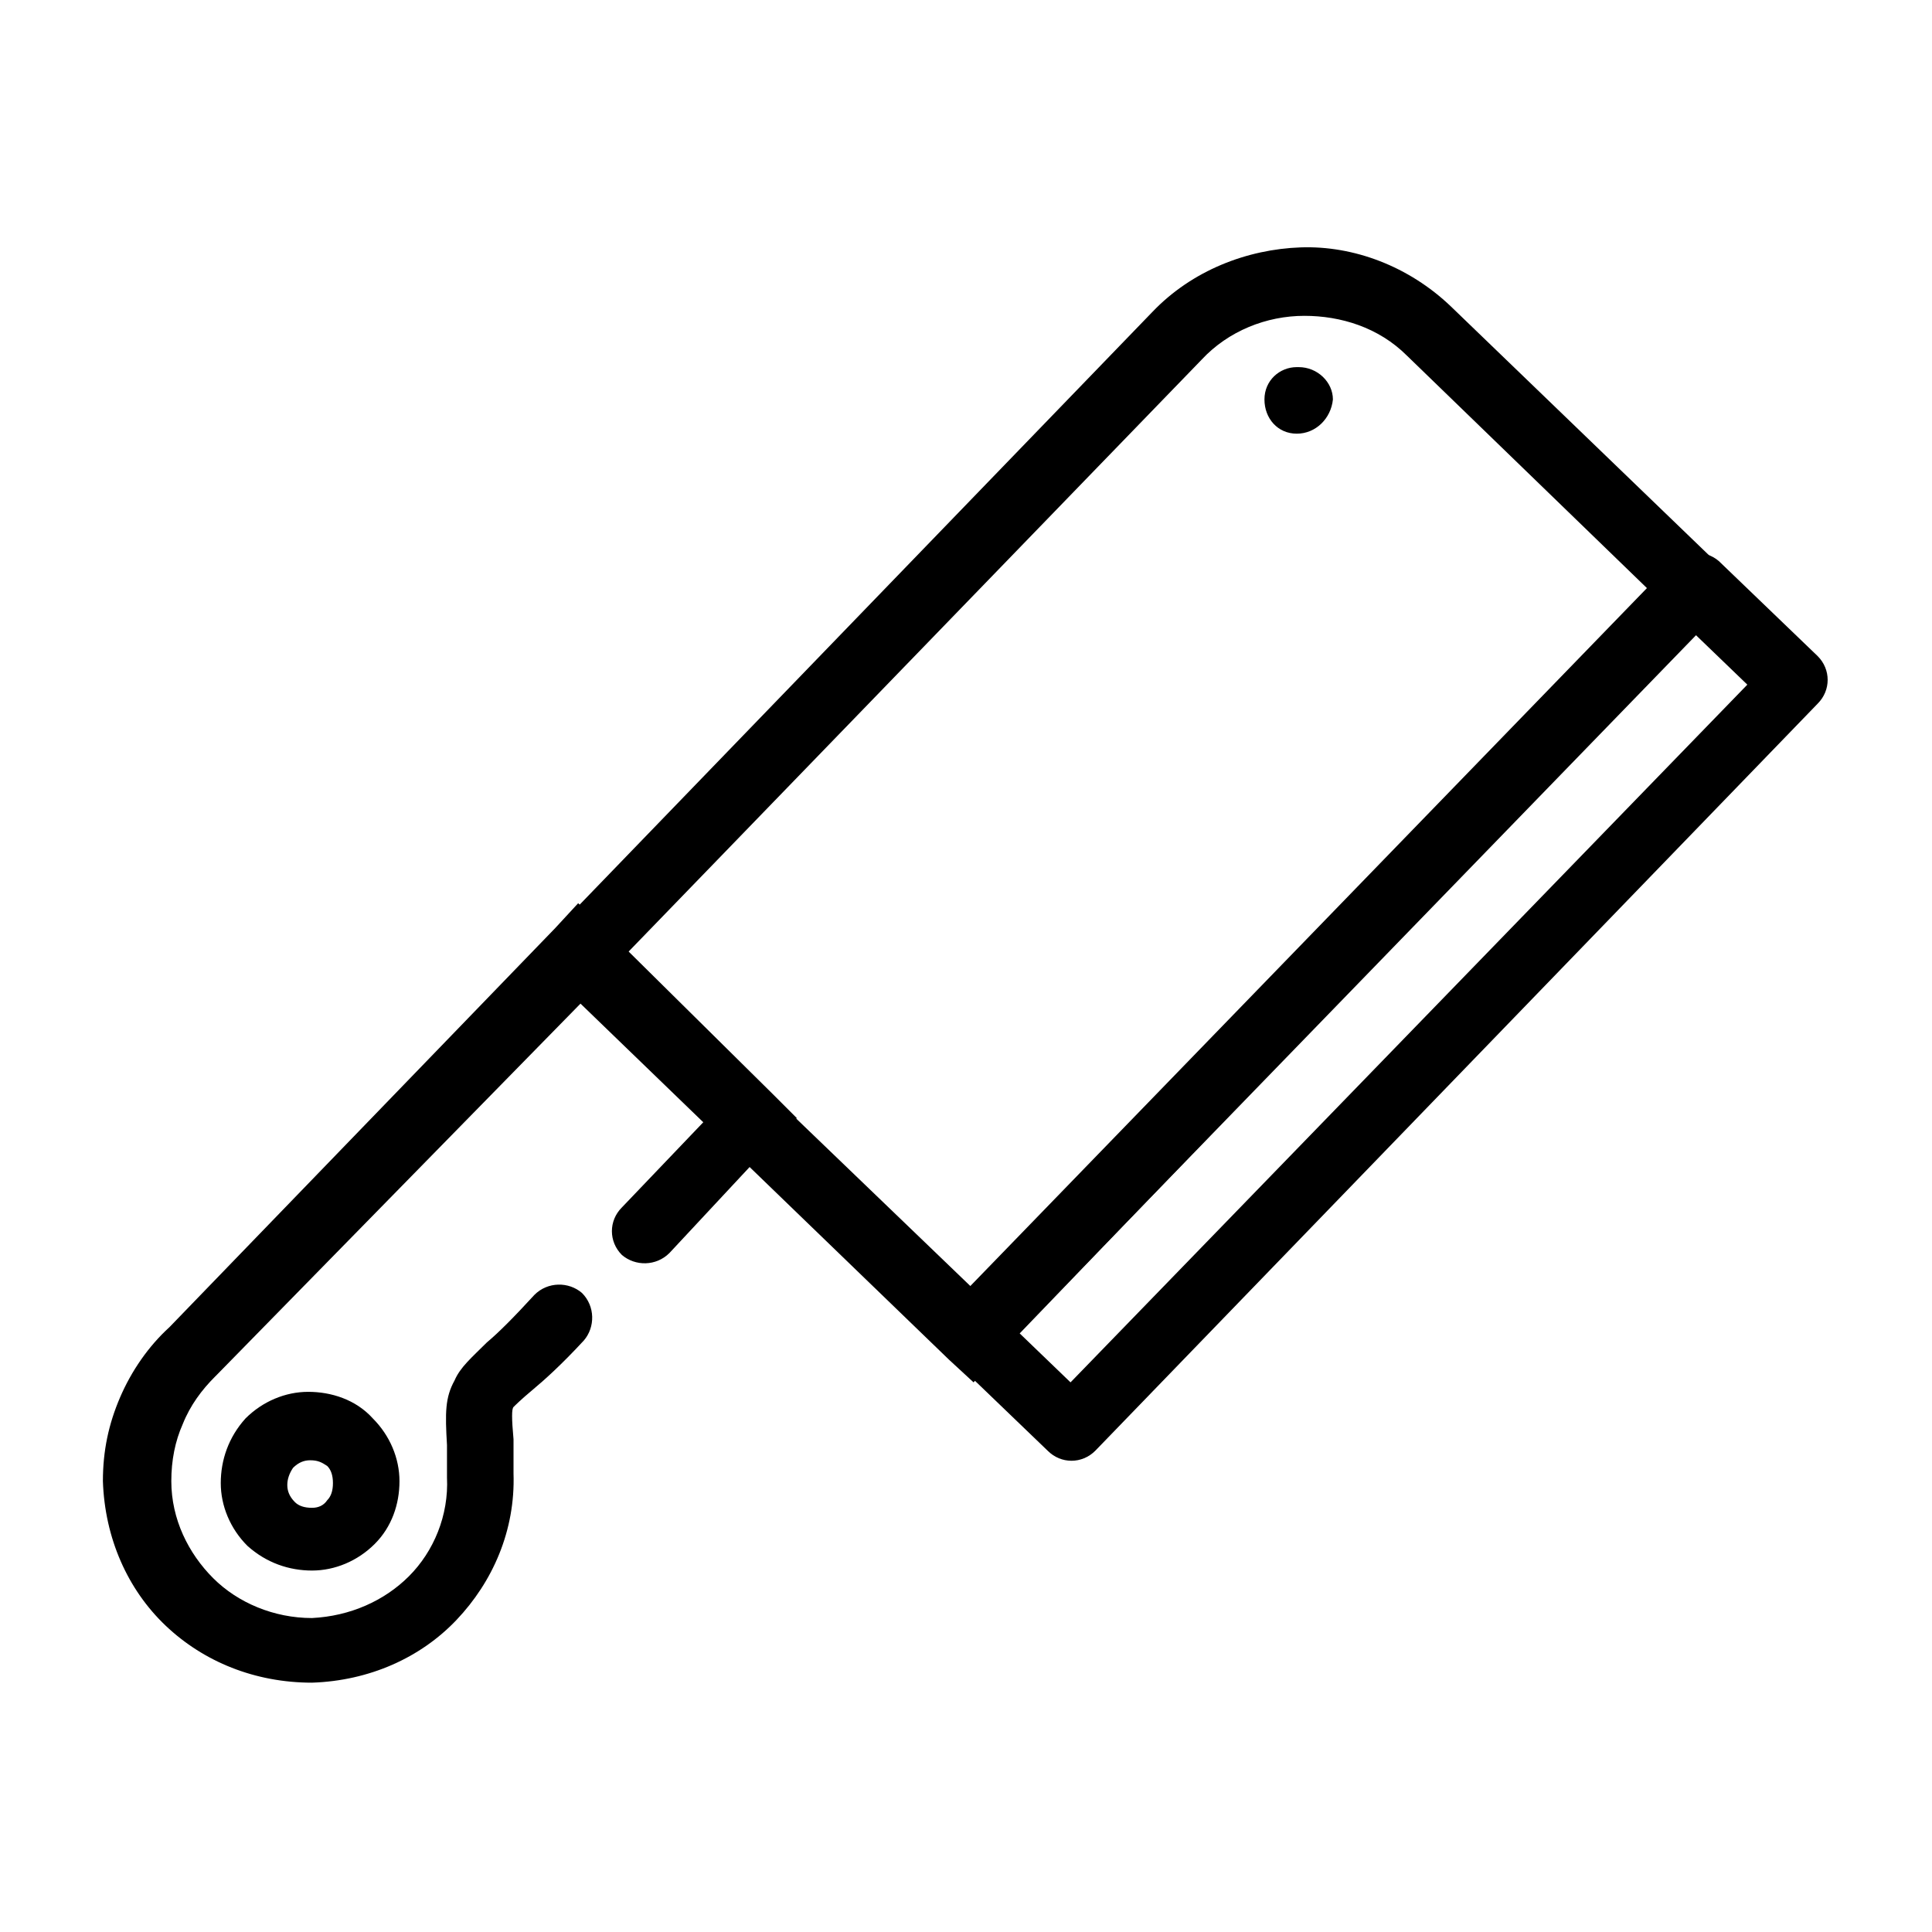 <?xml version="1.0" encoding="UTF-8"?>
<!-- Uploaded to: ICON Repo, www.iconrepo.com, Generator: ICON Repo Mixer Tools -->
<svg fill="#000000" width="800px" height="800px" version="1.1" viewBox="144 144 512 512" xmlns="http://www.w3.org/2000/svg">
 <g>
  <path d="m321.4 476.07c-3.527 3.527-9.07 3.527-12.594 0.504-3.527-3.527-3.527-9.07 0-12.594l21.664-22.672-32.242-31.738-96.734 98.742-0.504 0.504c-3.527 3.527-6.551 7.559-8.566 12.594-2.016 4.535-3.023 9.574-3.023 15.113 0 10.078 4.535 19.145 11.082 25.695 6.551 6.551 16.121 10.578 26.199 10.578 10.078-0.504 19.145-4.535 25.695-11.082 6.551-6.551 10.578-16.121 10.078-26.199v-8.566c-0.504-8.566-0.504-12.594 2.016-17.129 1.512-3.527 4.535-6.047 8.566-10.078 3.023-2.519 7.055-6.551 12.594-12.594 3.527-3.527 9.07-3.527 12.594-0.504 3.527 3.527 3.527 9.07 0.504 12.594-6.047 6.551-10.578 10.578-13.602 13.098-3.023 2.519-4.535 4.031-5.039 4.535s-0.504 3.023 0 8.566v9.07c0.504 15.113-5.543 28.719-15.113 38.793-9.574 10.078-23.176 16.121-38.289 16.625-15.113 0-28.719-5.543-38.793-15.113-10.078-9.574-16.121-23.176-16.625-38.289 0-8.062 1.512-15.113 4.535-22.168 3.023-7.055 7.559-13.602 13.098-18.641l102.27-105.8 6.047-6.551 7.051 6.555 44.84 44.336 6.047 6.047-6.047 6.047z"/>
  <path d="m230.72 532.5c-1.512-1.008-2.519-1.512-4.535-1.512-1.512 0-3.023 0.504-4.535 2.016-1.008 1.512-1.512 3.023-1.512 4.535 0 1.512 0.504 3.023 2.016 4.535 1.008 1.008 2.519 1.512 4.535 1.512 1.512 0 3.023-0.504 4.031-2.016 1.008-1.008 1.512-2.519 1.512-4.535s-0.504-3.527-1.512-4.535zm12.09-12.594c4.535 4.535 7.055 10.578 7.055 16.625s-2.016 12.09-6.551 16.625-10.578 7.055-16.625 7.055-12.09-2.016-17.129-6.551c-4.535-4.535-7.055-10.578-7.055-16.625s2.016-12.09 6.551-17.129c4.535-4.535 10.578-7.055 16.625-7.055 6.047 0 12.598 2.016 17.129 7.055z"/>
  <path d="m290.67 390.93 158.7-164.24c10.578-11.082 25.191-16.625 39.297-17.129s28.719 5.039 39.801 15.617l70.031 67.512 6.551 6.047-6.047 6.551-190.95 198.5-6.047 6.551-6.551-6.047-104.29-100.77-6.551-6.047zm171.8-151.64-152.66 157.69 91.691 88.168 179.36-184.9-63.98-61.969c-7.559-7.559-17.633-10.578-27.207-10.578-10.074-0.004-20.152 4.027-27.203 11.586z"/>
  <path d="m394.96 491.19 191.95-198c3.527-3.527 9.07-3.527 12.594-0.504l26.199 25.191c3.527 3.527 3.527 9.07 0 12.594l-191.45 198c-3.527 3.527-9.07 3.527-12.594 0l-26.199-25.191c-4.031-3.019-4.031-8.562-0.504-12.09zm198.5-178.85-179.36 184.9 13.602 13.098 179.36-184.9z"/>
  <path d="m487.66 258.93c-5.039 0-8.566-4.031-8.566-9.07 0-5.039 4.031-8.566 8.566-8.566h0.504c5.039 0 9.07 4.031 9.07 8.566-0.504 5.039-4.535 9.07-9.574 9.07z"/>
 </g>
</svg>